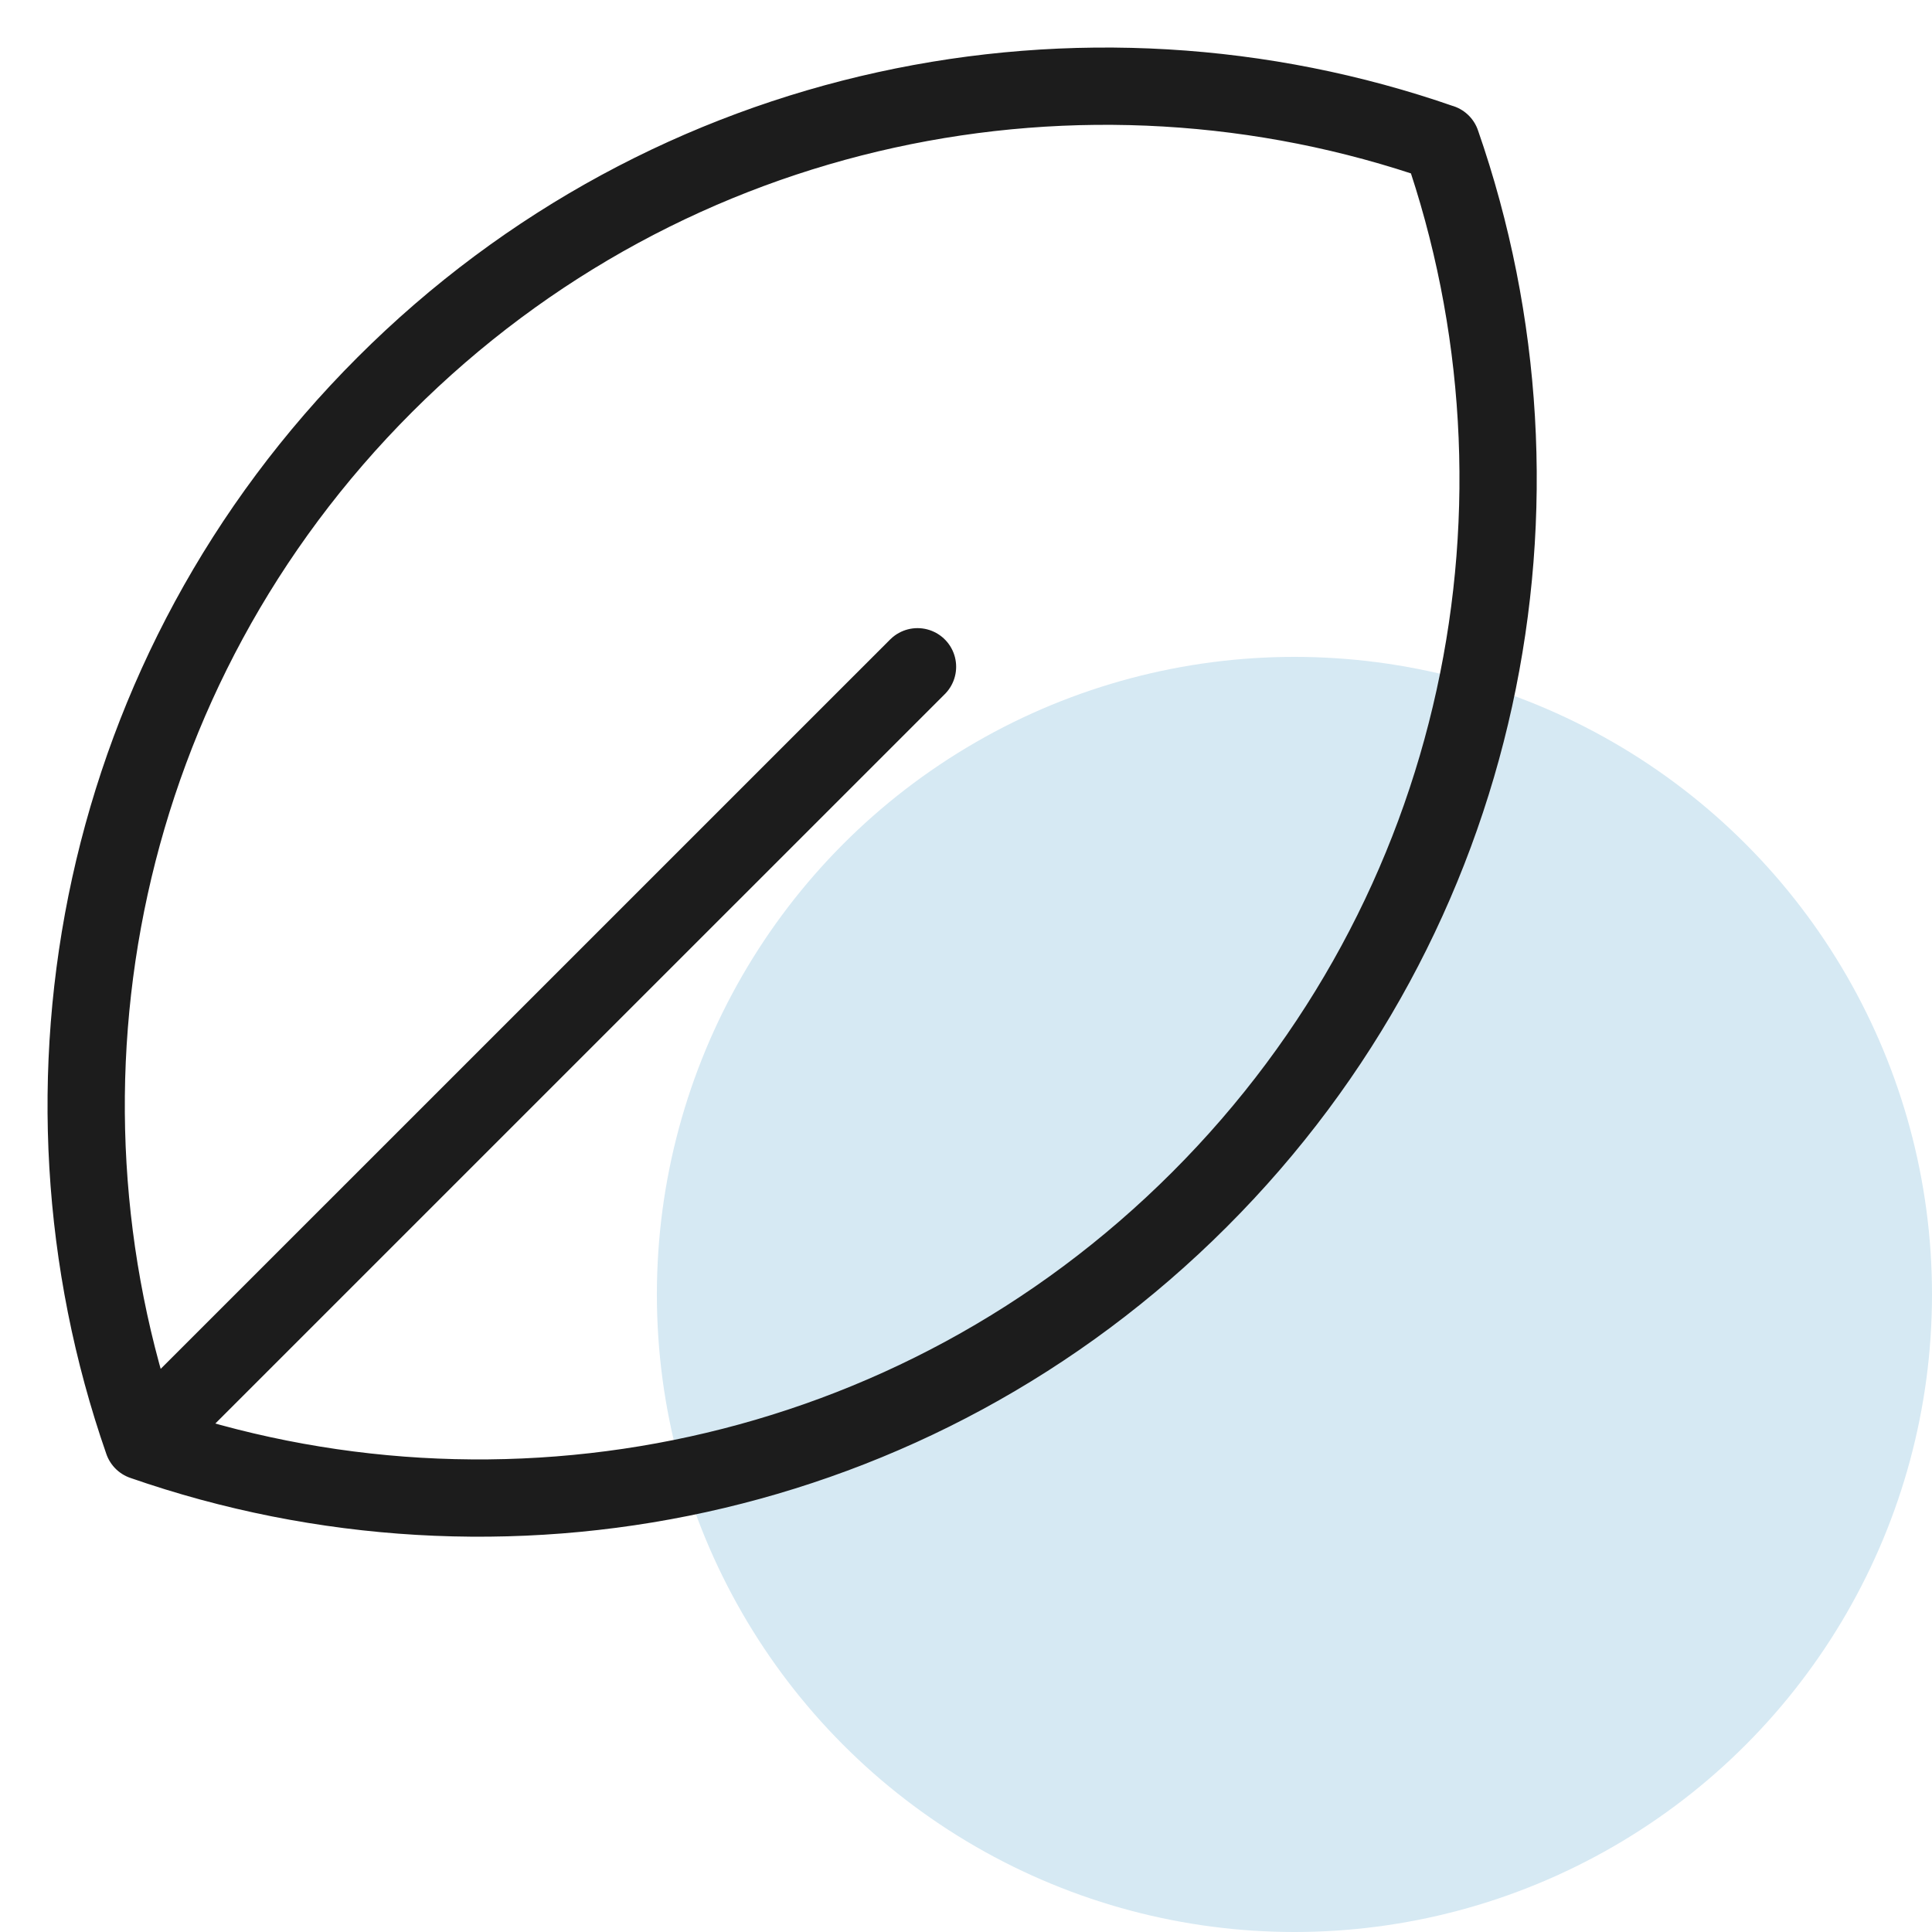 <?xml version="1.0" encoding="UTF-8"?>
<svg xmlns="http://www.w3.org/2000/svg" version="1.1" viewBox="0 0 50 50">
  <defs>
    <style>
      .cls-1 {
        fill: #d6e9f3;
      }

      .cls-2 {
        fill: none;
        stroke: #1c1c1c;
        stroke-linecap: round;
        stroke-linejoin: round;
        stroke-width: 2px;
      }
    </style>
  </defs>
  <!-- Generator: Adobe Illustrator 28.6.0, SVG Export Plug-In . SVG Version: 1.2.0 Build 709)  -->
  <g>
    <g id="Layer_1">
      <g>
        <circle class="cls-1" cx="33.5" cy="33.5" r="16.5"/>
        <path class="cls-2" d="M37.303,3.698C28.045.475,17.352,2.561,9.957,9.957,2.561,17.351.475,28.047,3.697,37.302l20.048-20.046L3.697,37.302c9.258,3.224,19.95,1.138,27.347-6.26,7.397-7.394,9.482-18.087,6.26-27.345Z"/>
      </g>
    </g>
  </g>
</svg>